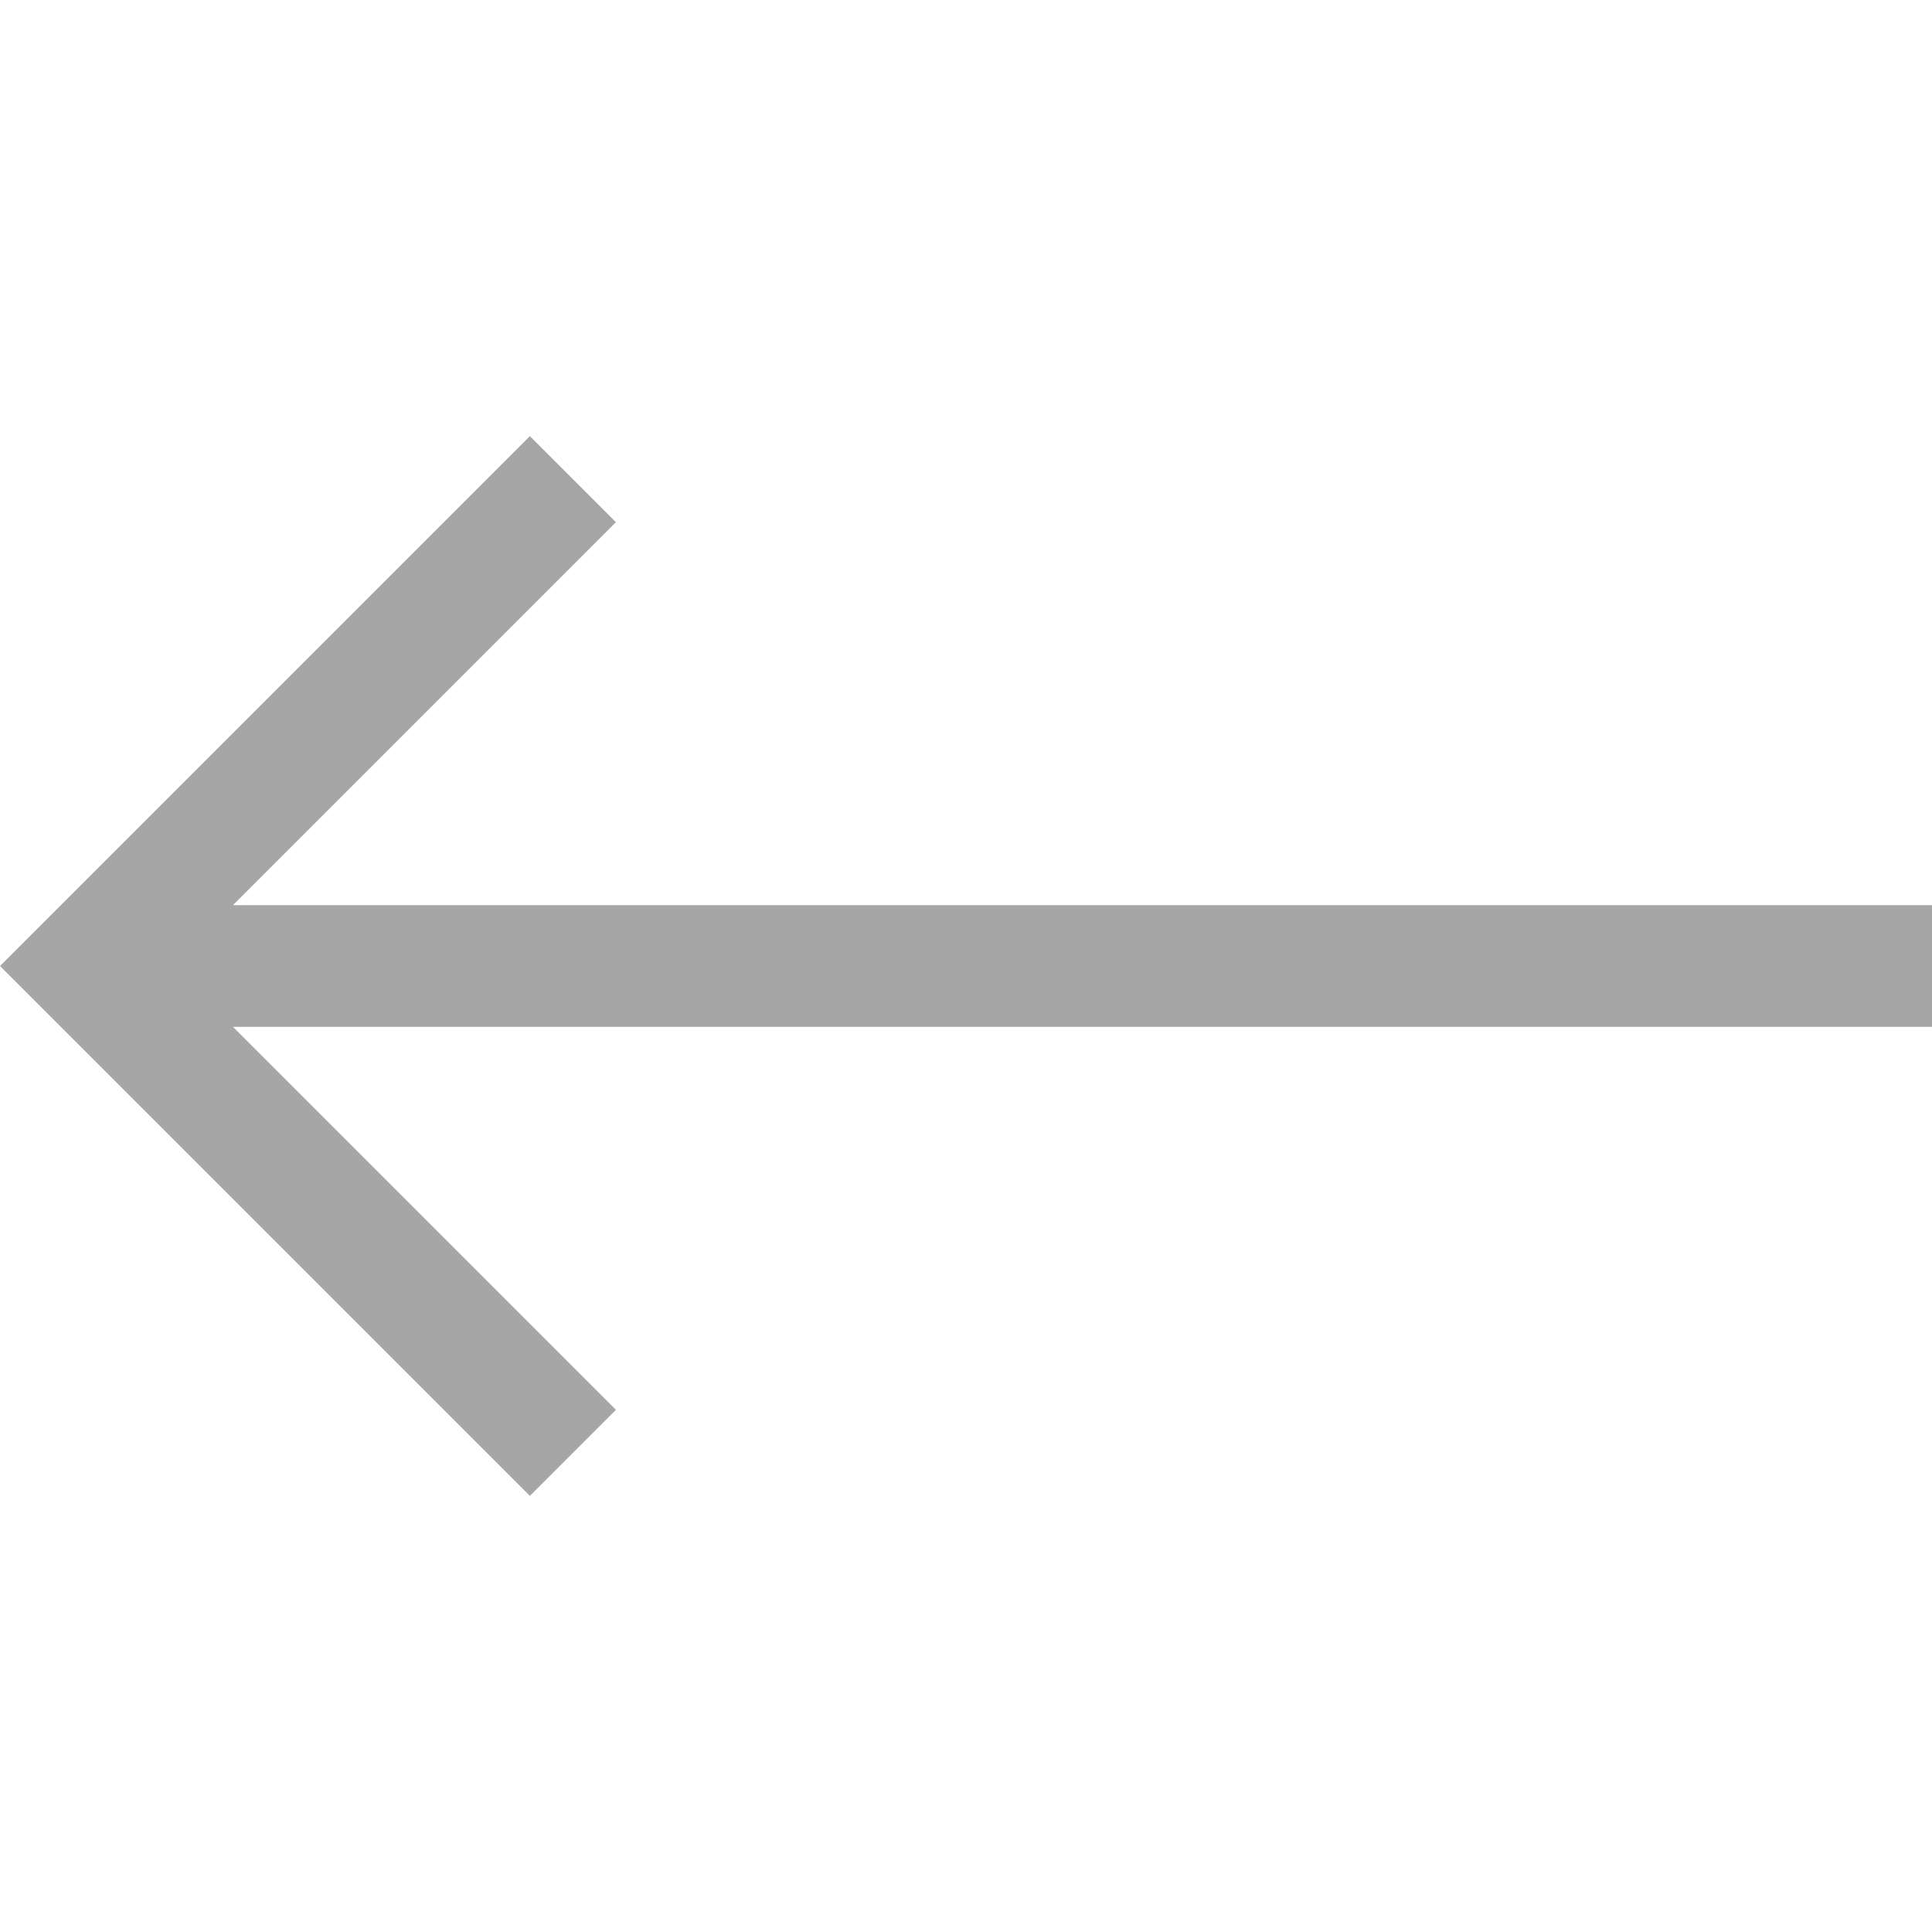 <svg width="46" height="46" viewBox="0 0 46 46" fill="none" xmlns="http://www.w3.org/2000/svg">
<g id="right-arrow-2 4">
<path id="Vector" d="M12.616 10.384L14.665 12.433L5.547 21.551H46V24.449H5.547L14.665 33.567L12.616 35.616L0 23L12.616 10.384Z" fill="#A6A6A6"/>
</g>
</svg>
